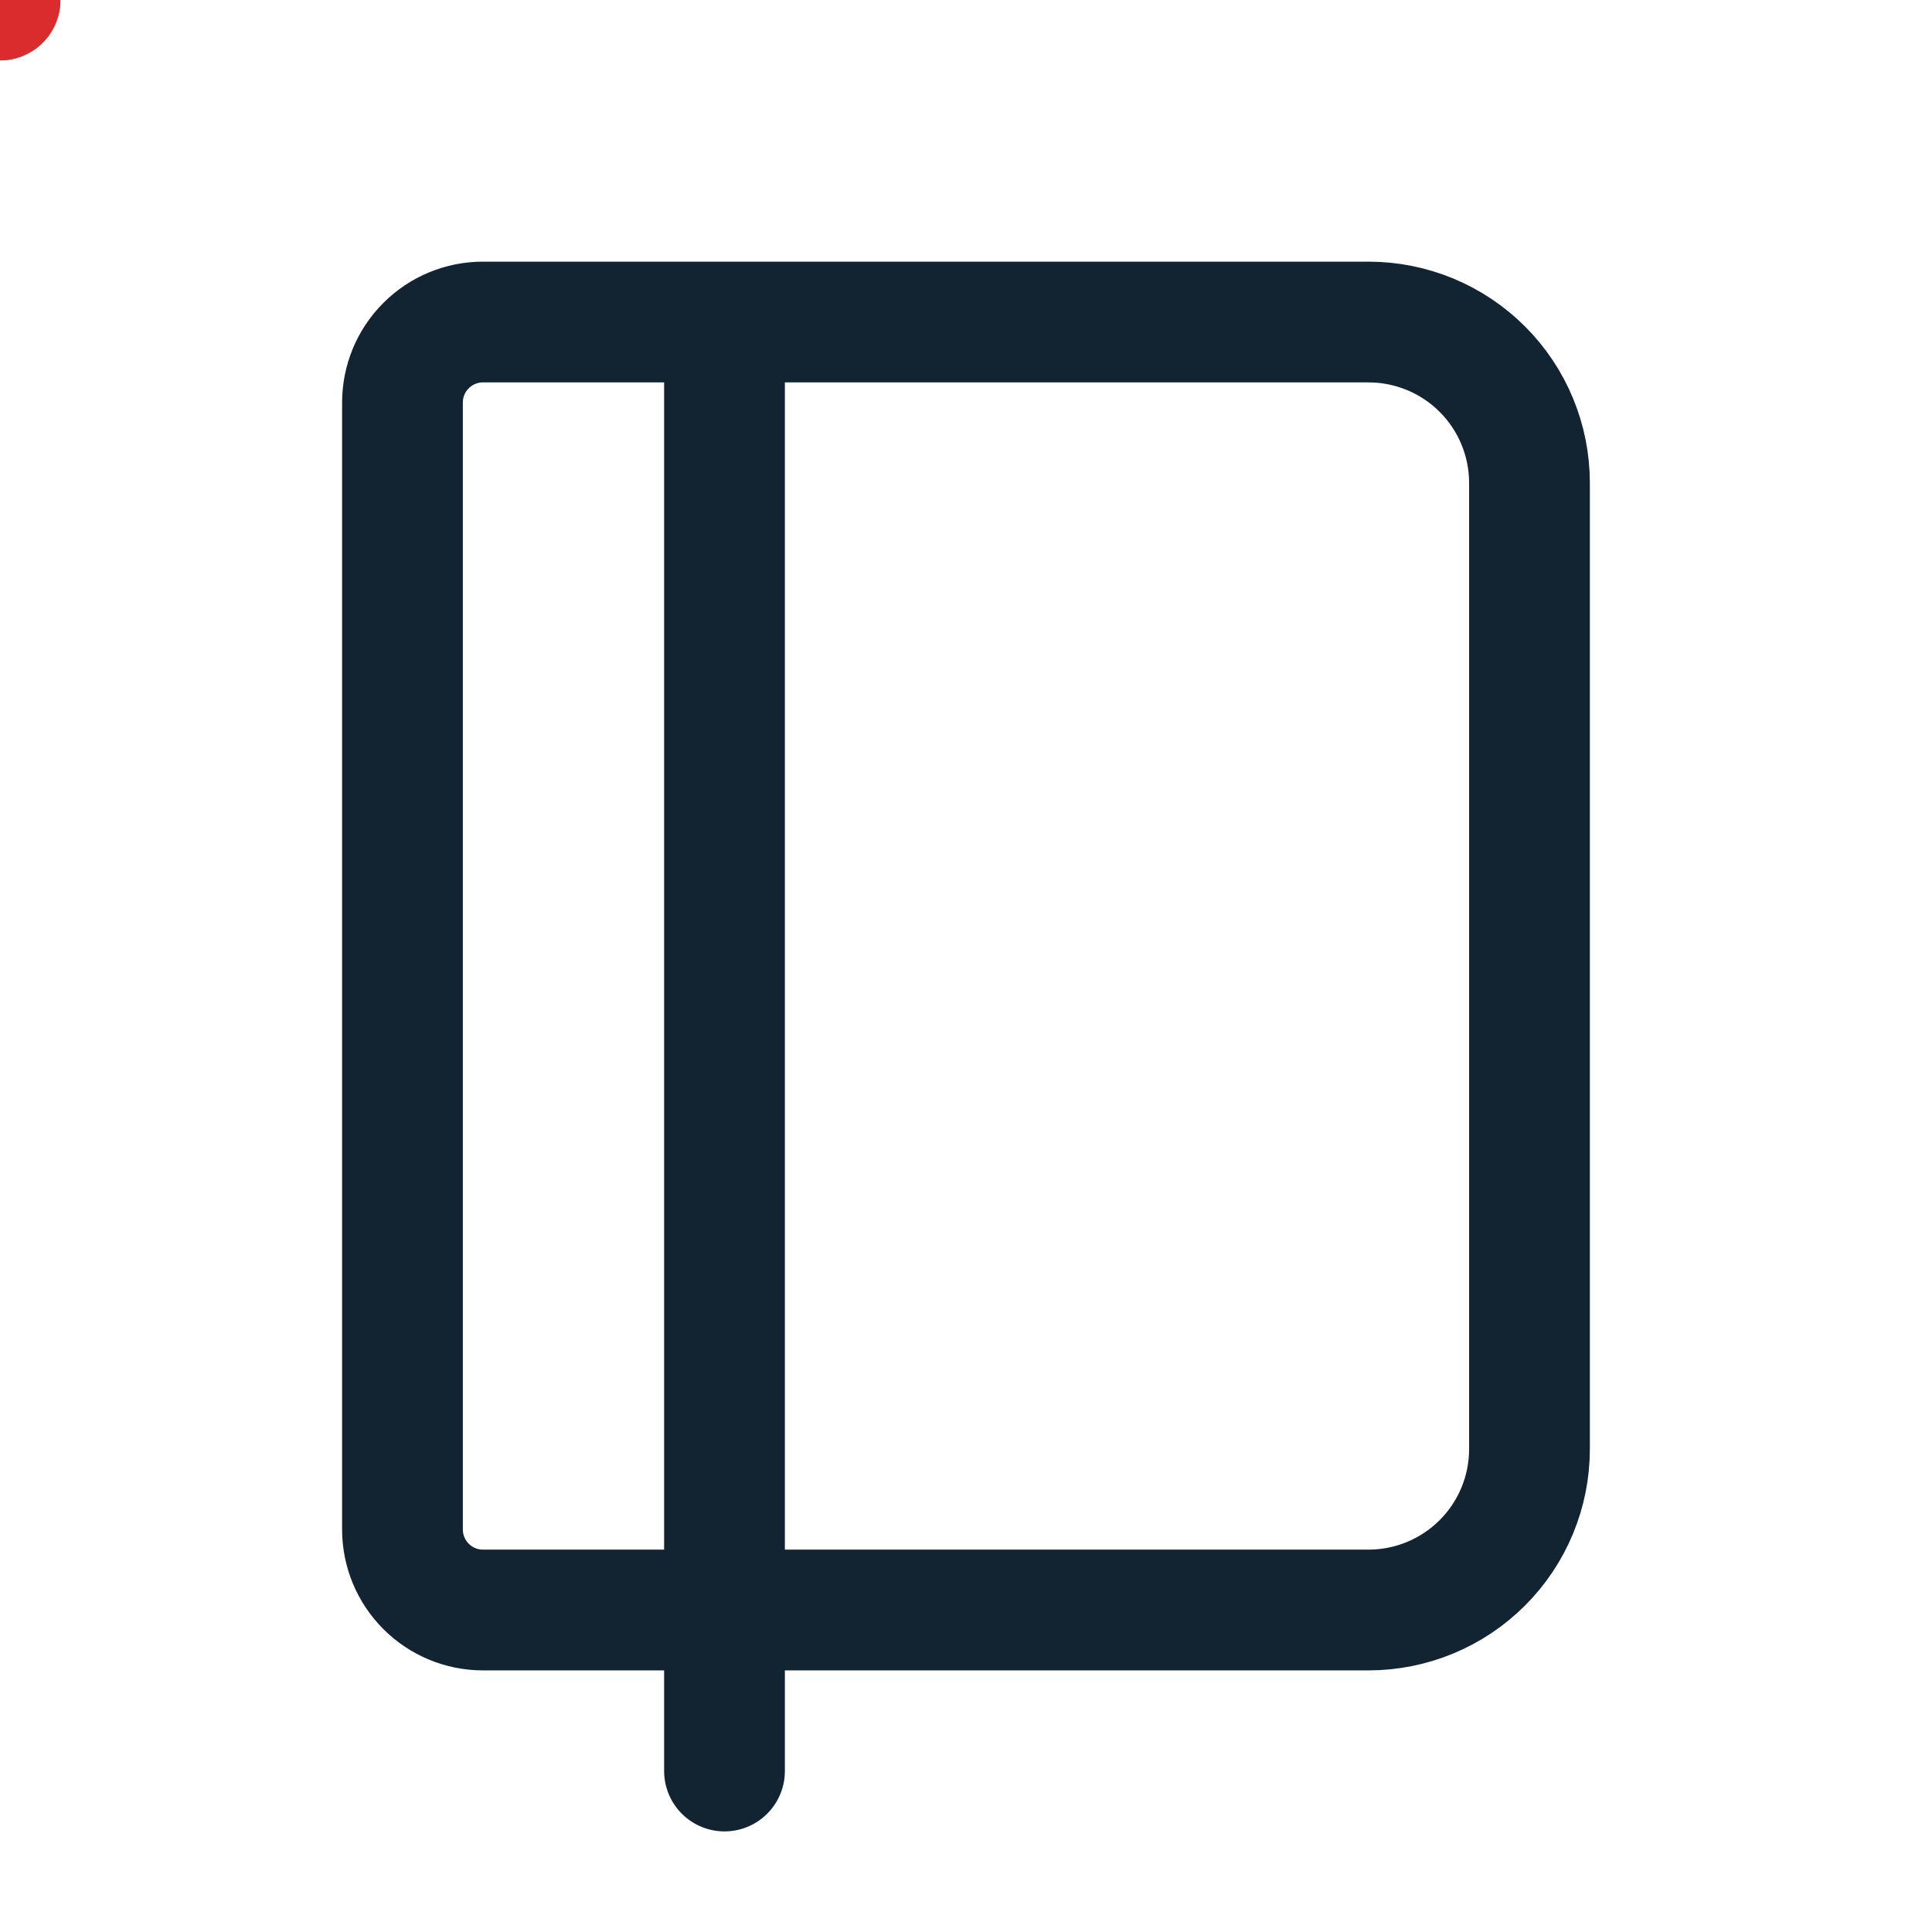 <svg width="56" height="56" viewBox="0 0 56 56" fill="none" xmlns="http://www.w3.org/2000/svg">
<path d="M21 9.334V51.334M14 9.334H39.666C40.904 9.334 42.091 9.825 42.966 10.7C43.842 11.575 44.333 12.762 44.333 14V42C44.333 43.238 43.842 44.425 42.966 45.3C42.091 46.175 40.904 46.667 39.666 46.667H14C13.381 46.667 12.787 46.421 12.35 45.983C11.912 45.546 11.666 44.952 11.666 44.334V11.667C11.666 11.048 11.912 10.454 12.35 10.017C12.787 9.579 13.381 9.334 14 9.334V9.334Z" stroke="#122332" stroke-width="3.5" stroke-linecap="round" stroke-linejoin="round"/>
<path d="M0 0C0 0 0 0 0 0" stroke="#DA2C2C" stroke-width="3.5" stroke-linecap="round" stroke-linejoin="round"/>
<path d="M0 0C0 0 0 0 0 0" stroke="#DA2C2C" stroke-width="3.5" stroke-linecap="round" stroke-linejoin="round"/>
</svg>
